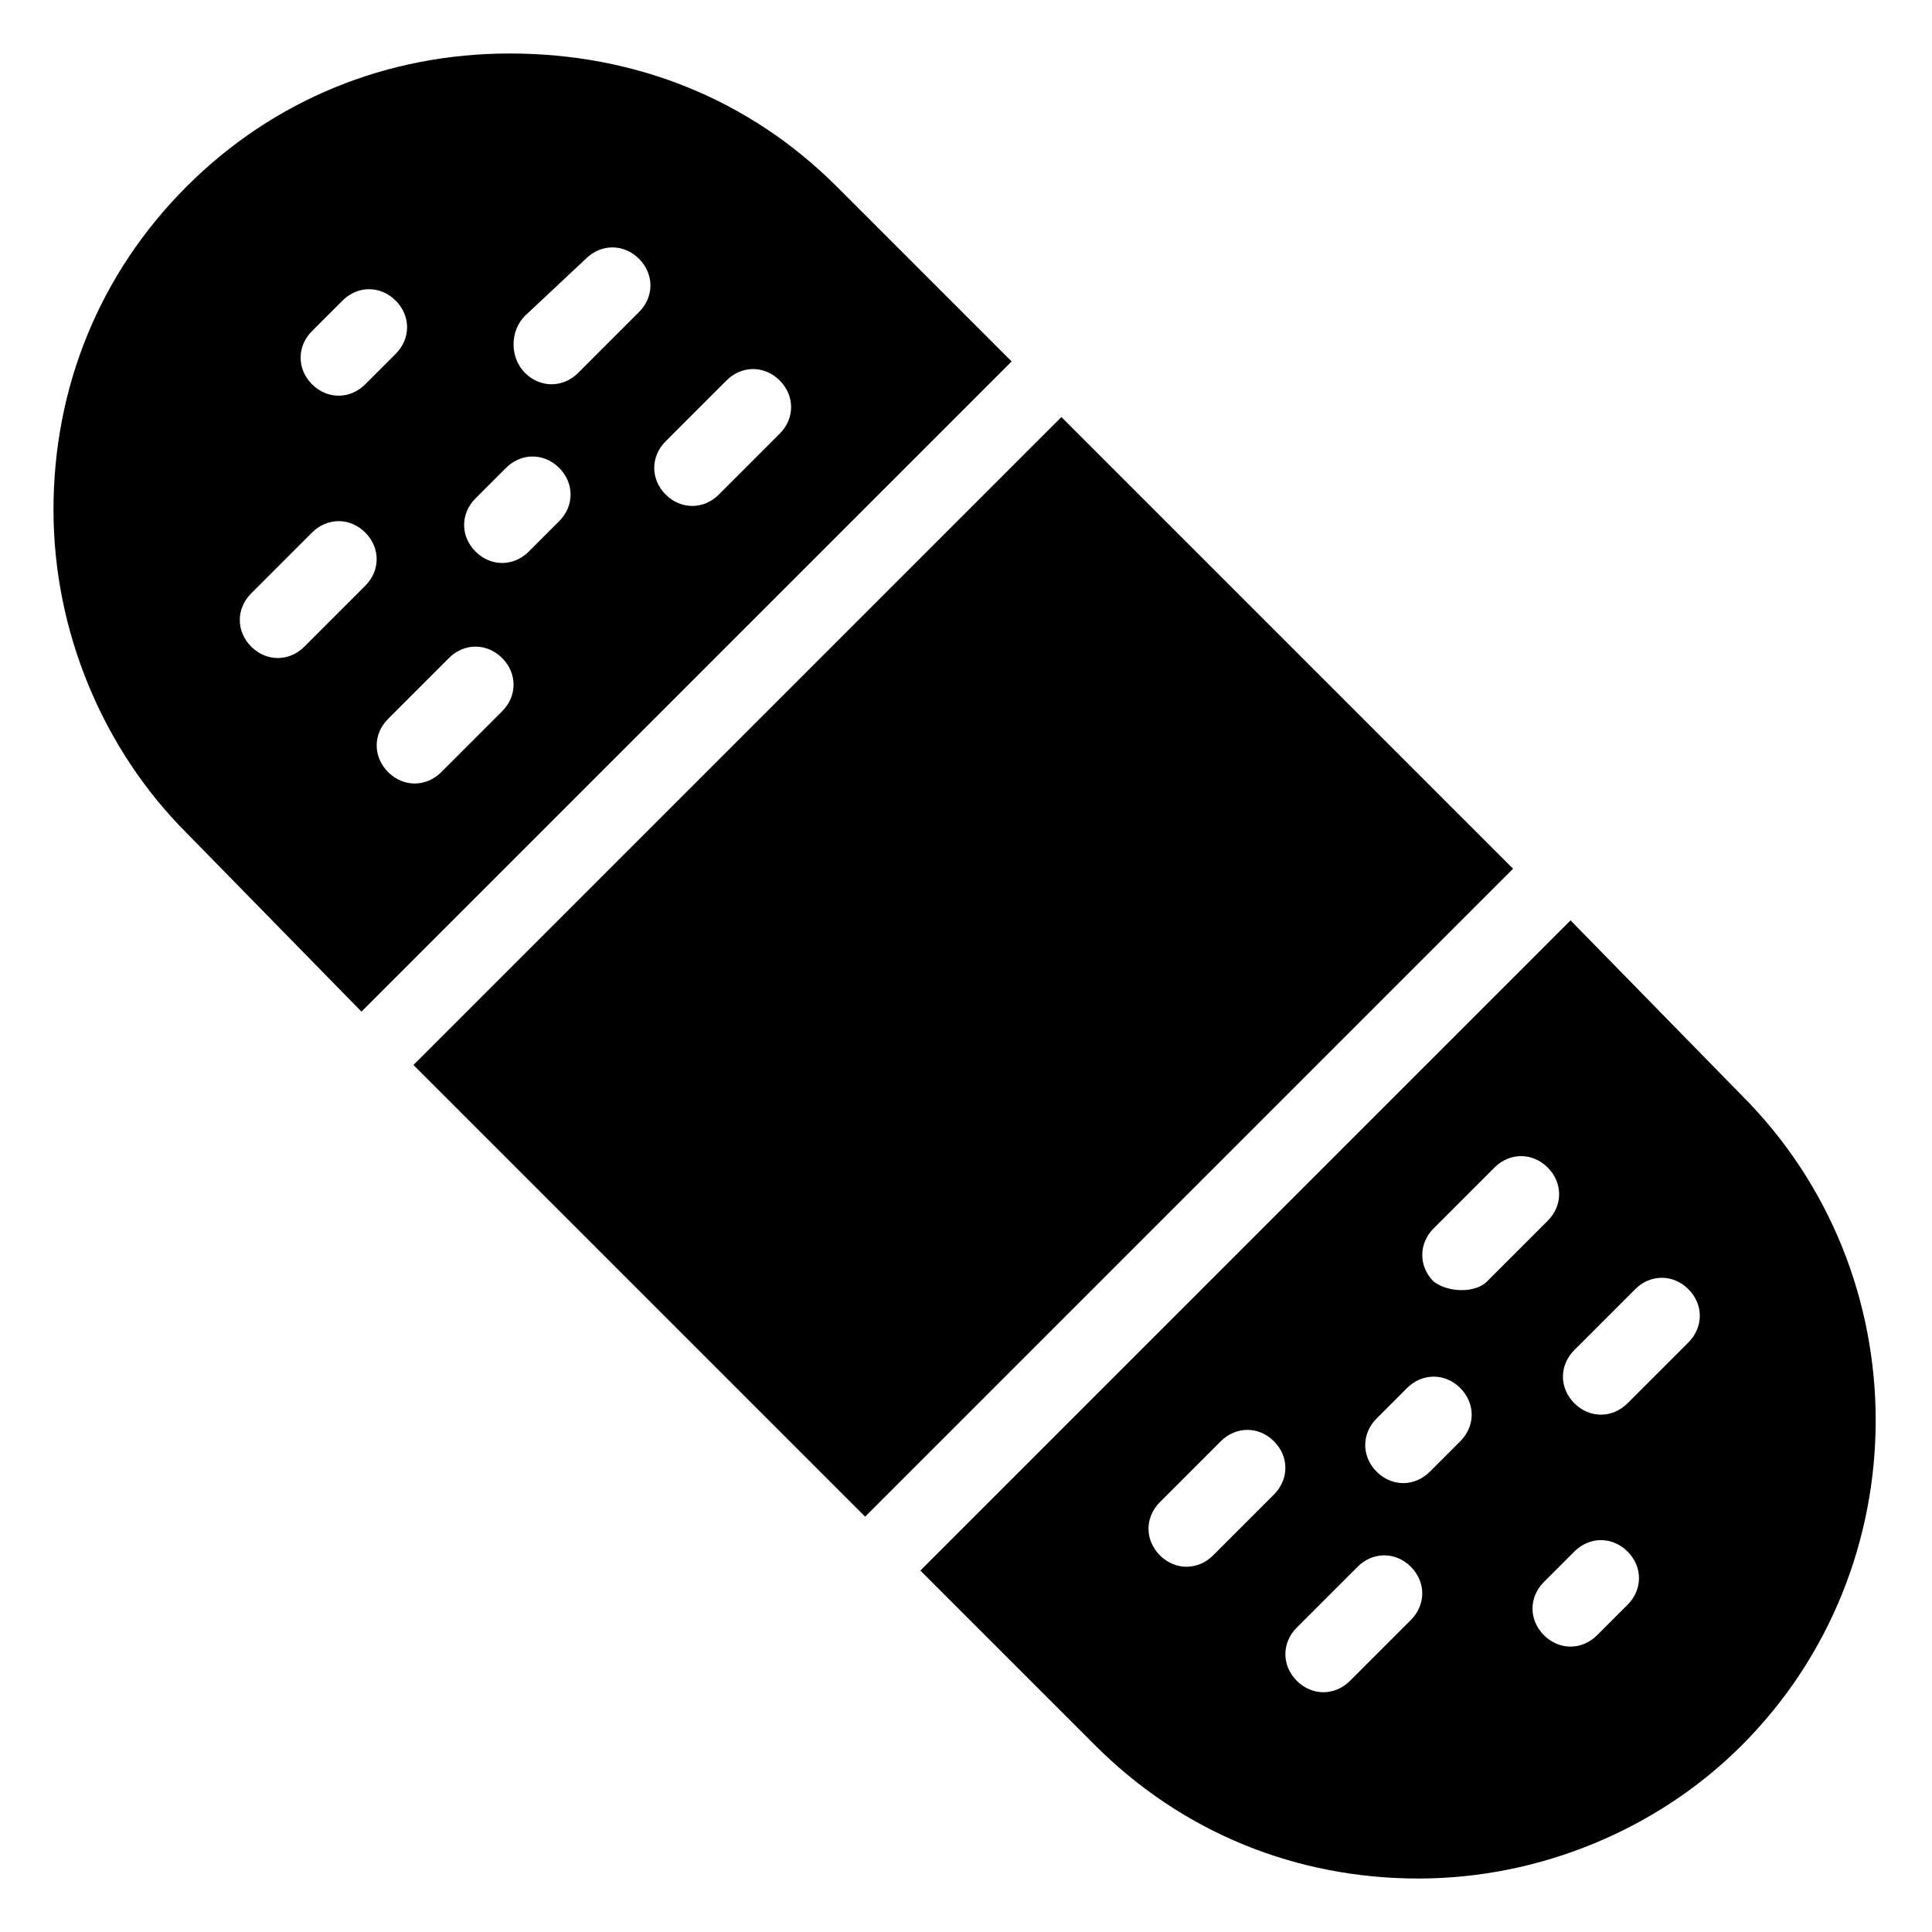 <?xml version="1.0" encoding="UTF-8"?>
<!-- Uploaded to: SVG Repo, www.svgrepo.com, Generator: SVG Repo Mixer Tools -->
<svg fill="#000000" width="800px" height="800px" version="1.1" viewBox="144 144 512 512" xmlns="http://www.w3.org/2000/svg">
 <g>
  <path d="m239.79 412.09 172.3-172.3-46.352-46.352c-23.176-23.172-53.402-35.262-86.652-35.262-32.246 0-62.473 12.09-85.648 35.266s-35.266 53.402-35.266 85.648c0 32.242 13.098 63.48 35.266 85.648zm80.613-151.14 16.121-16.121c4.031-4.031 10.078-4.031 14.105 0 4.031 4.031 4.031 10.078 0 14.105l-16.121 16.121c-4.031 4.031-10.078 4.031-14.105 0-4.031-4.027-4.031-10.074 0-14.105zm-37.285-33.25 16.125-15.113c4.031-4.031 10.078-4.031 14.105 0 4.031 4.031 4.031 10.078 0 14.105l-16.121 16.121c-4.031 4.031-10.078 4.031-14.105 0-4.031-4.027-4.031-11.082-0.004-15.113zm-13.098 48.367 8.062-8.062c4.031-4.031 10.078-4.031 14.105 0 4.031 4.031 4.031 10.078 0 14.105l-8.062 8.062c-4.031 4.031-10.078 4.031-14.105 0-4.031-4.031-4.031-10.074 0-14.105zm7.055 42.32c4.031 4.031 4.031 10.078 0 14.105l-16.121 16.121c-4.031 4.031-10.078 4.031-14.105 0-4.031-4.031-4.031-10.078 0-14.105l16.121-16.121c4.027-4.031 10.074-4.031 14.105 0zm-50.383-86.656 8.062-8.062c4.031-4.031 10.078-4.031 14.105 0 4.031 4.031 4.031 10.078 0 14.105l-8.062 8.062c-4.031 4.031-10.078 4.031-14.105 0-4.031-4.031-4.031-10.074 0-14.105zm-16.121 69.523 16.121-16.121c4.031-4.031 10.078-4.031 14.105 0 4.031 4.031 4.031 10.078 0 14.105l-16.121 16.121c-4.031 4.031-10.078 4.031-14.105 0-4.031-4.027-4.031-10.074 0-14.105z"/>
  <path d="m560.21 387.91-172.3 172.3 46.352 46.352c23.176 23.176 53.402 35.266 85.648 35.266 32.242 0 63.48-13.098 85.648-35.266 47.359-47.359 47.359-124.95 0-172.3zm-78.594 152.15-16.121 16.121c-4.031 4.031-10.078 4.031-14.105 0-4.031-4.031-4.031-10.078 0-14.105l16.121-16.121c4.031-4.031 10.078-4.031 14.105 0 4.027 4.027 4.027 10.074 0 14.105zm36.273 33.25-16.121 16.121c-4.031 4.031-10.078 4.031-14.105 0-4.031-4.031-4.031-10.078 0-14.105l16.121-16.121c4.031-4.031 10.078-4.031 14.105 0 4.031 4.031 4.031 10.074 0 14.105zm13.098-47.359-8.062 8.062c-4.031 4.031-10.078 4.031-14.105 0-4.031-4.031-4.031-10.078 0-14.105l8.062-8.062c4.031-4.031 10.078-4.031 14.105 0 4.031 4.031 4.031 10.078 0 14.105zm-7.051-42.316c-4.031-4.031-4.031-10.078 0-14.105l16.121-16.121c4.031-4.031 10.078-4.031 14.105 0 4.031 4.031 4.031 10.078 0 14.105l-16.121 16.121c-3.023 3.019-10.078 3.019-14.105 0zm51.387 85.645-8.062 8.062c-4.031 4.031-10.078 4.031-14.105 0-4.031-4.031-4.031-10.078 0-14.105l8.062-8.062c4.031-4.031 10.078-4.031 14.105 0 4.031 4.031 4.031 10.074 0 14.105zm16.121-69.523-16.121 16.121c-4.031 4.031-10.078 4.031-14.105 0-4.031-4.031-4.031-10.078 0-14.105l16.121-16.121c4.031-4.031 10.078-4.031 14.105 0 4.031 4.027 4.031 10.074 0 14.105z"/>
  <path d="m253.57 426.23 171.71-171.71 119.7 119.7-171.71 171.71z"/>
 </g>
</svg>